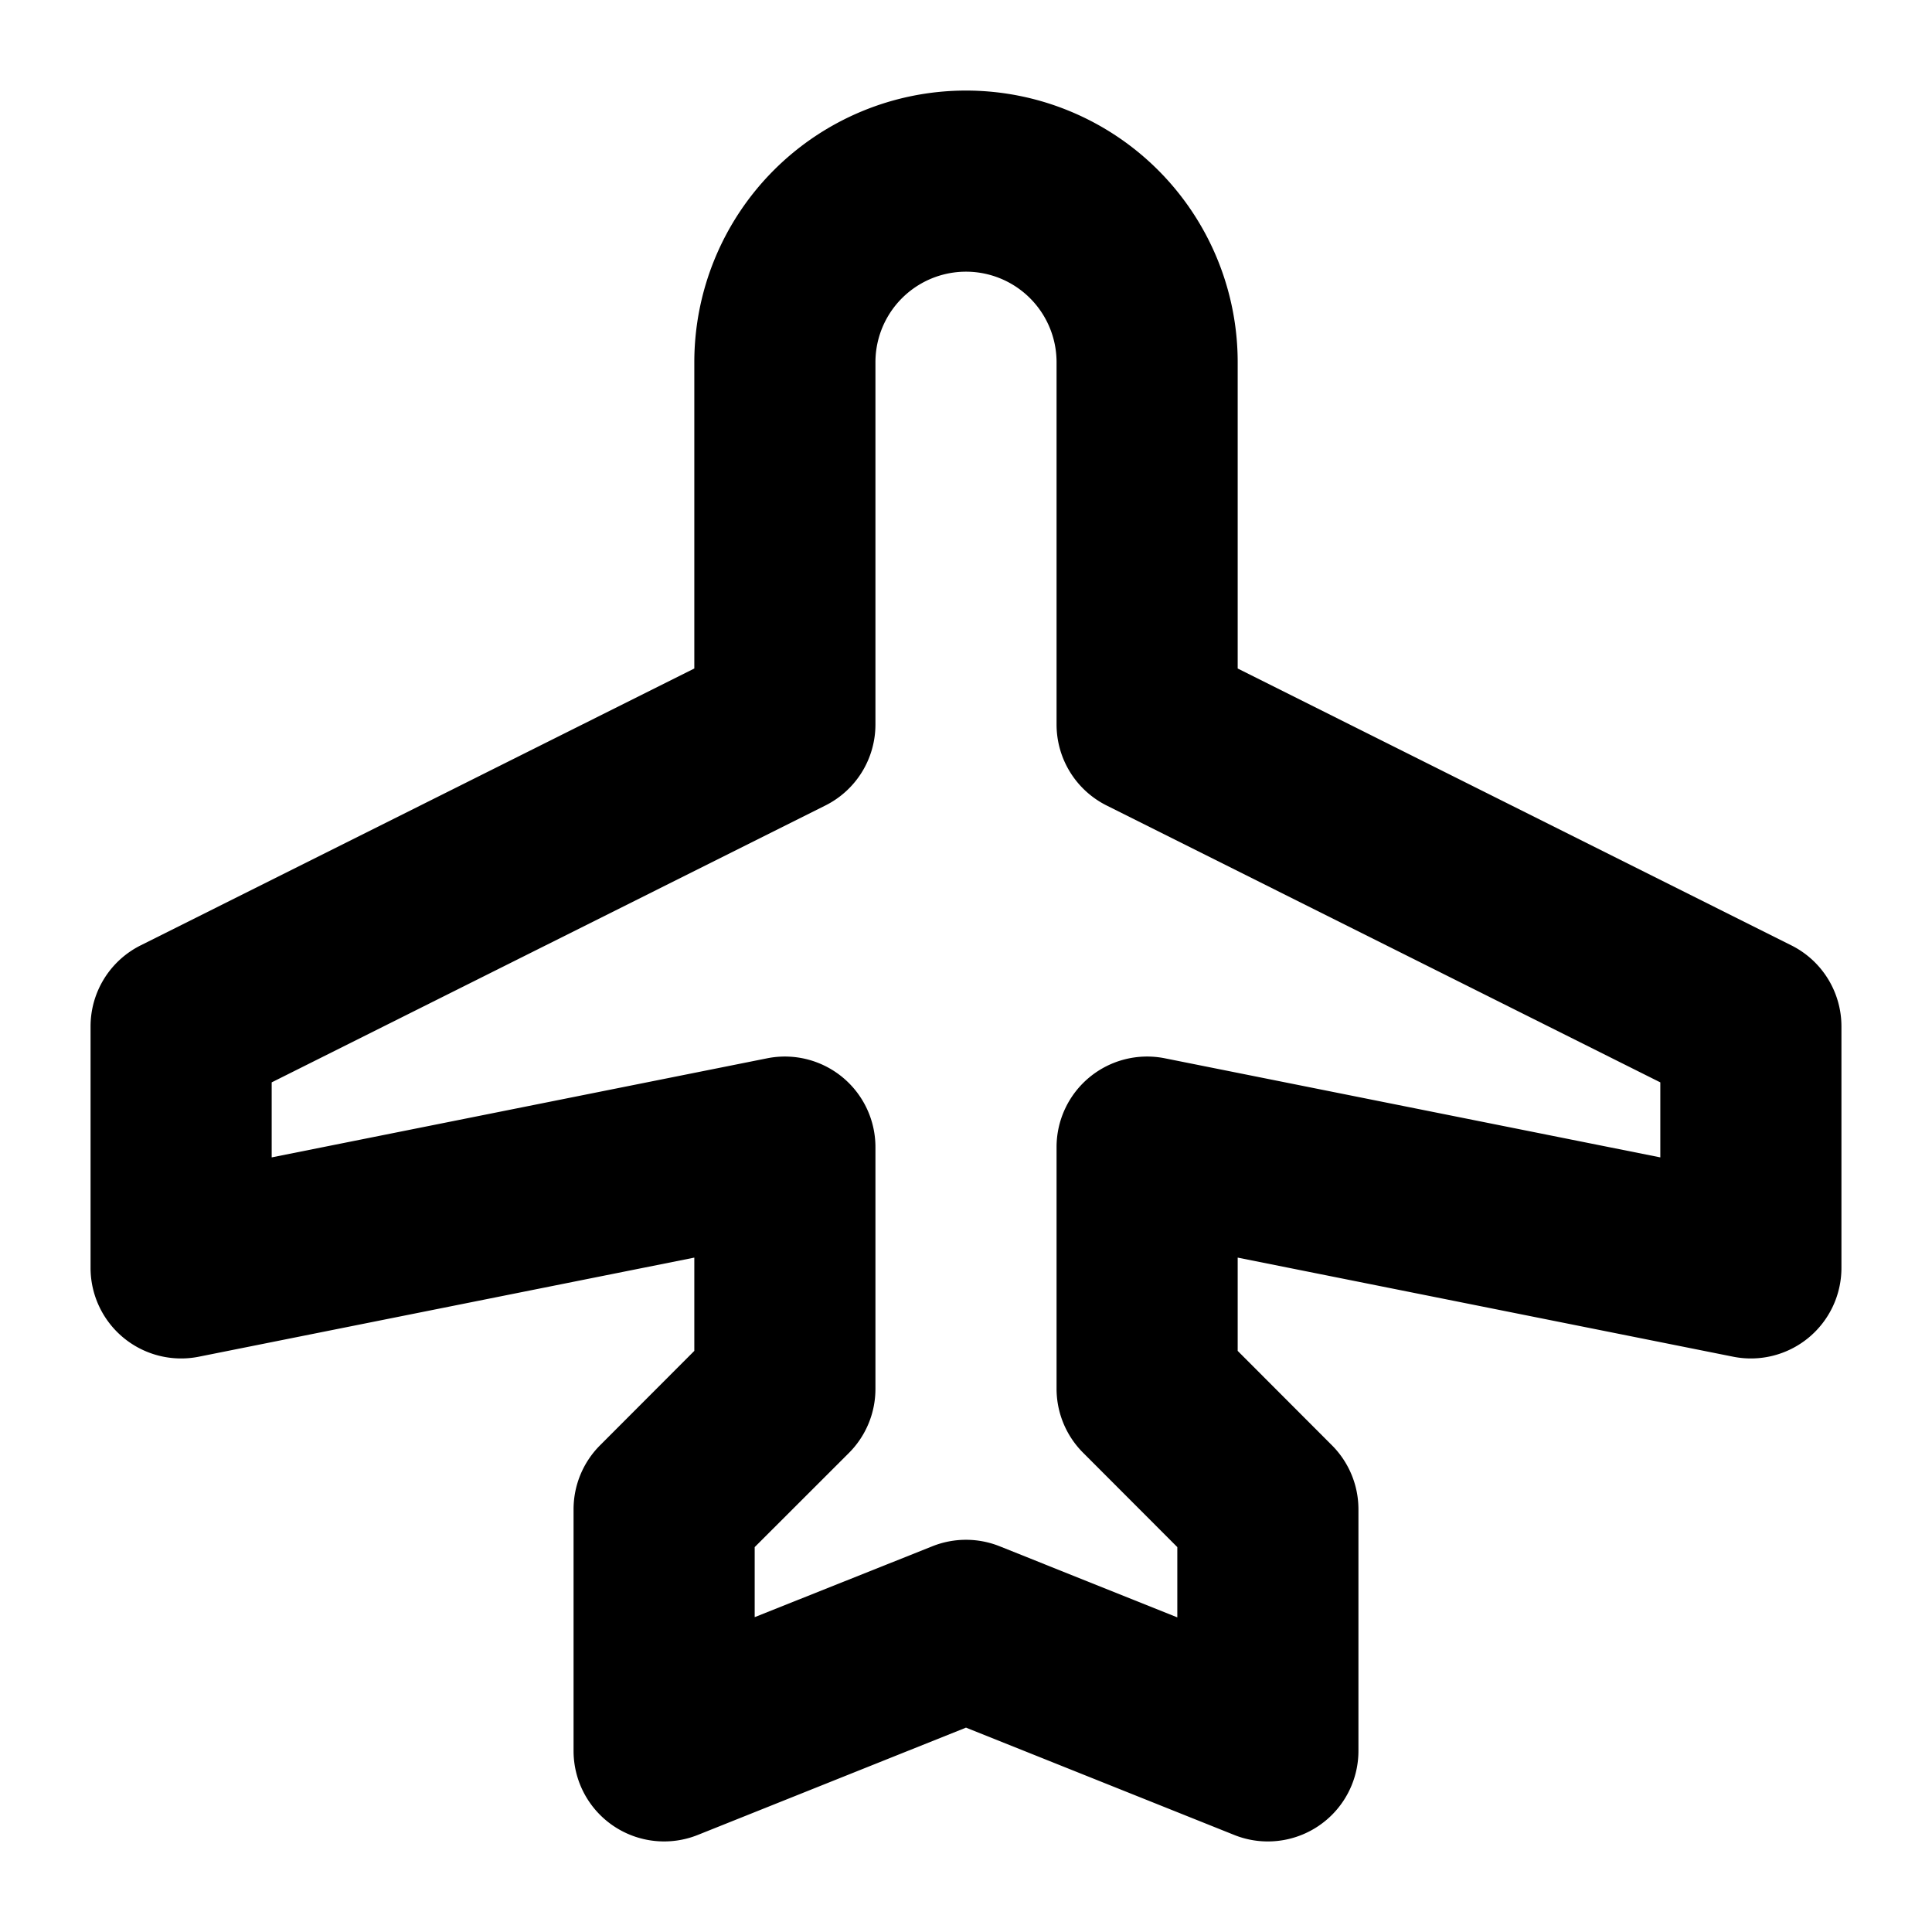 <svg xmlns="http://www.w3.org/2000/svg" viewBox="0 0 256 256" fill="currentColor"><path d="M237.37,125.27,164,88.58V48a36,36,0,0,0-72,0V88.58L18.63,125.27A12,12,0,0,0,12,136v32a12,12,0,0,0,14.35,11.77L92,166.64V179L79.51,191.51A12,12,0,0,0,76,200v32a12,12,0,0,0,16.46,11.14L128,228.92l35.54,14.22A11.91,11.91,0,0,0,168,244a12,12,0,0,0,12-12V200a12,12,0,0,0-3.51-8.49L164,179V166.64l65.65,13.13A12,12,0,0,0,244,168V136A12,12,0,0,0,237.37,125.27ZM220,153.36l-65.65-13.13A12,12,0,0,0,140,152v32a12,12,0,0,0,3.51,8.49L156,205v9.31l-23.54-9.42a12,12,0,0,0-8.92,0L100,214.28V205l12.49-12.48A12,12,0,0,0,116,184V152a12,12,0,0,0-14.35-11.77L36,153.36v-9.94l73.37-36.69A12,12,0,0,0,116,96V48a12,12,0,0,1,24,0V96a12,12,0,0,0,6.63,10.73L220,143.42Z"/></svg>